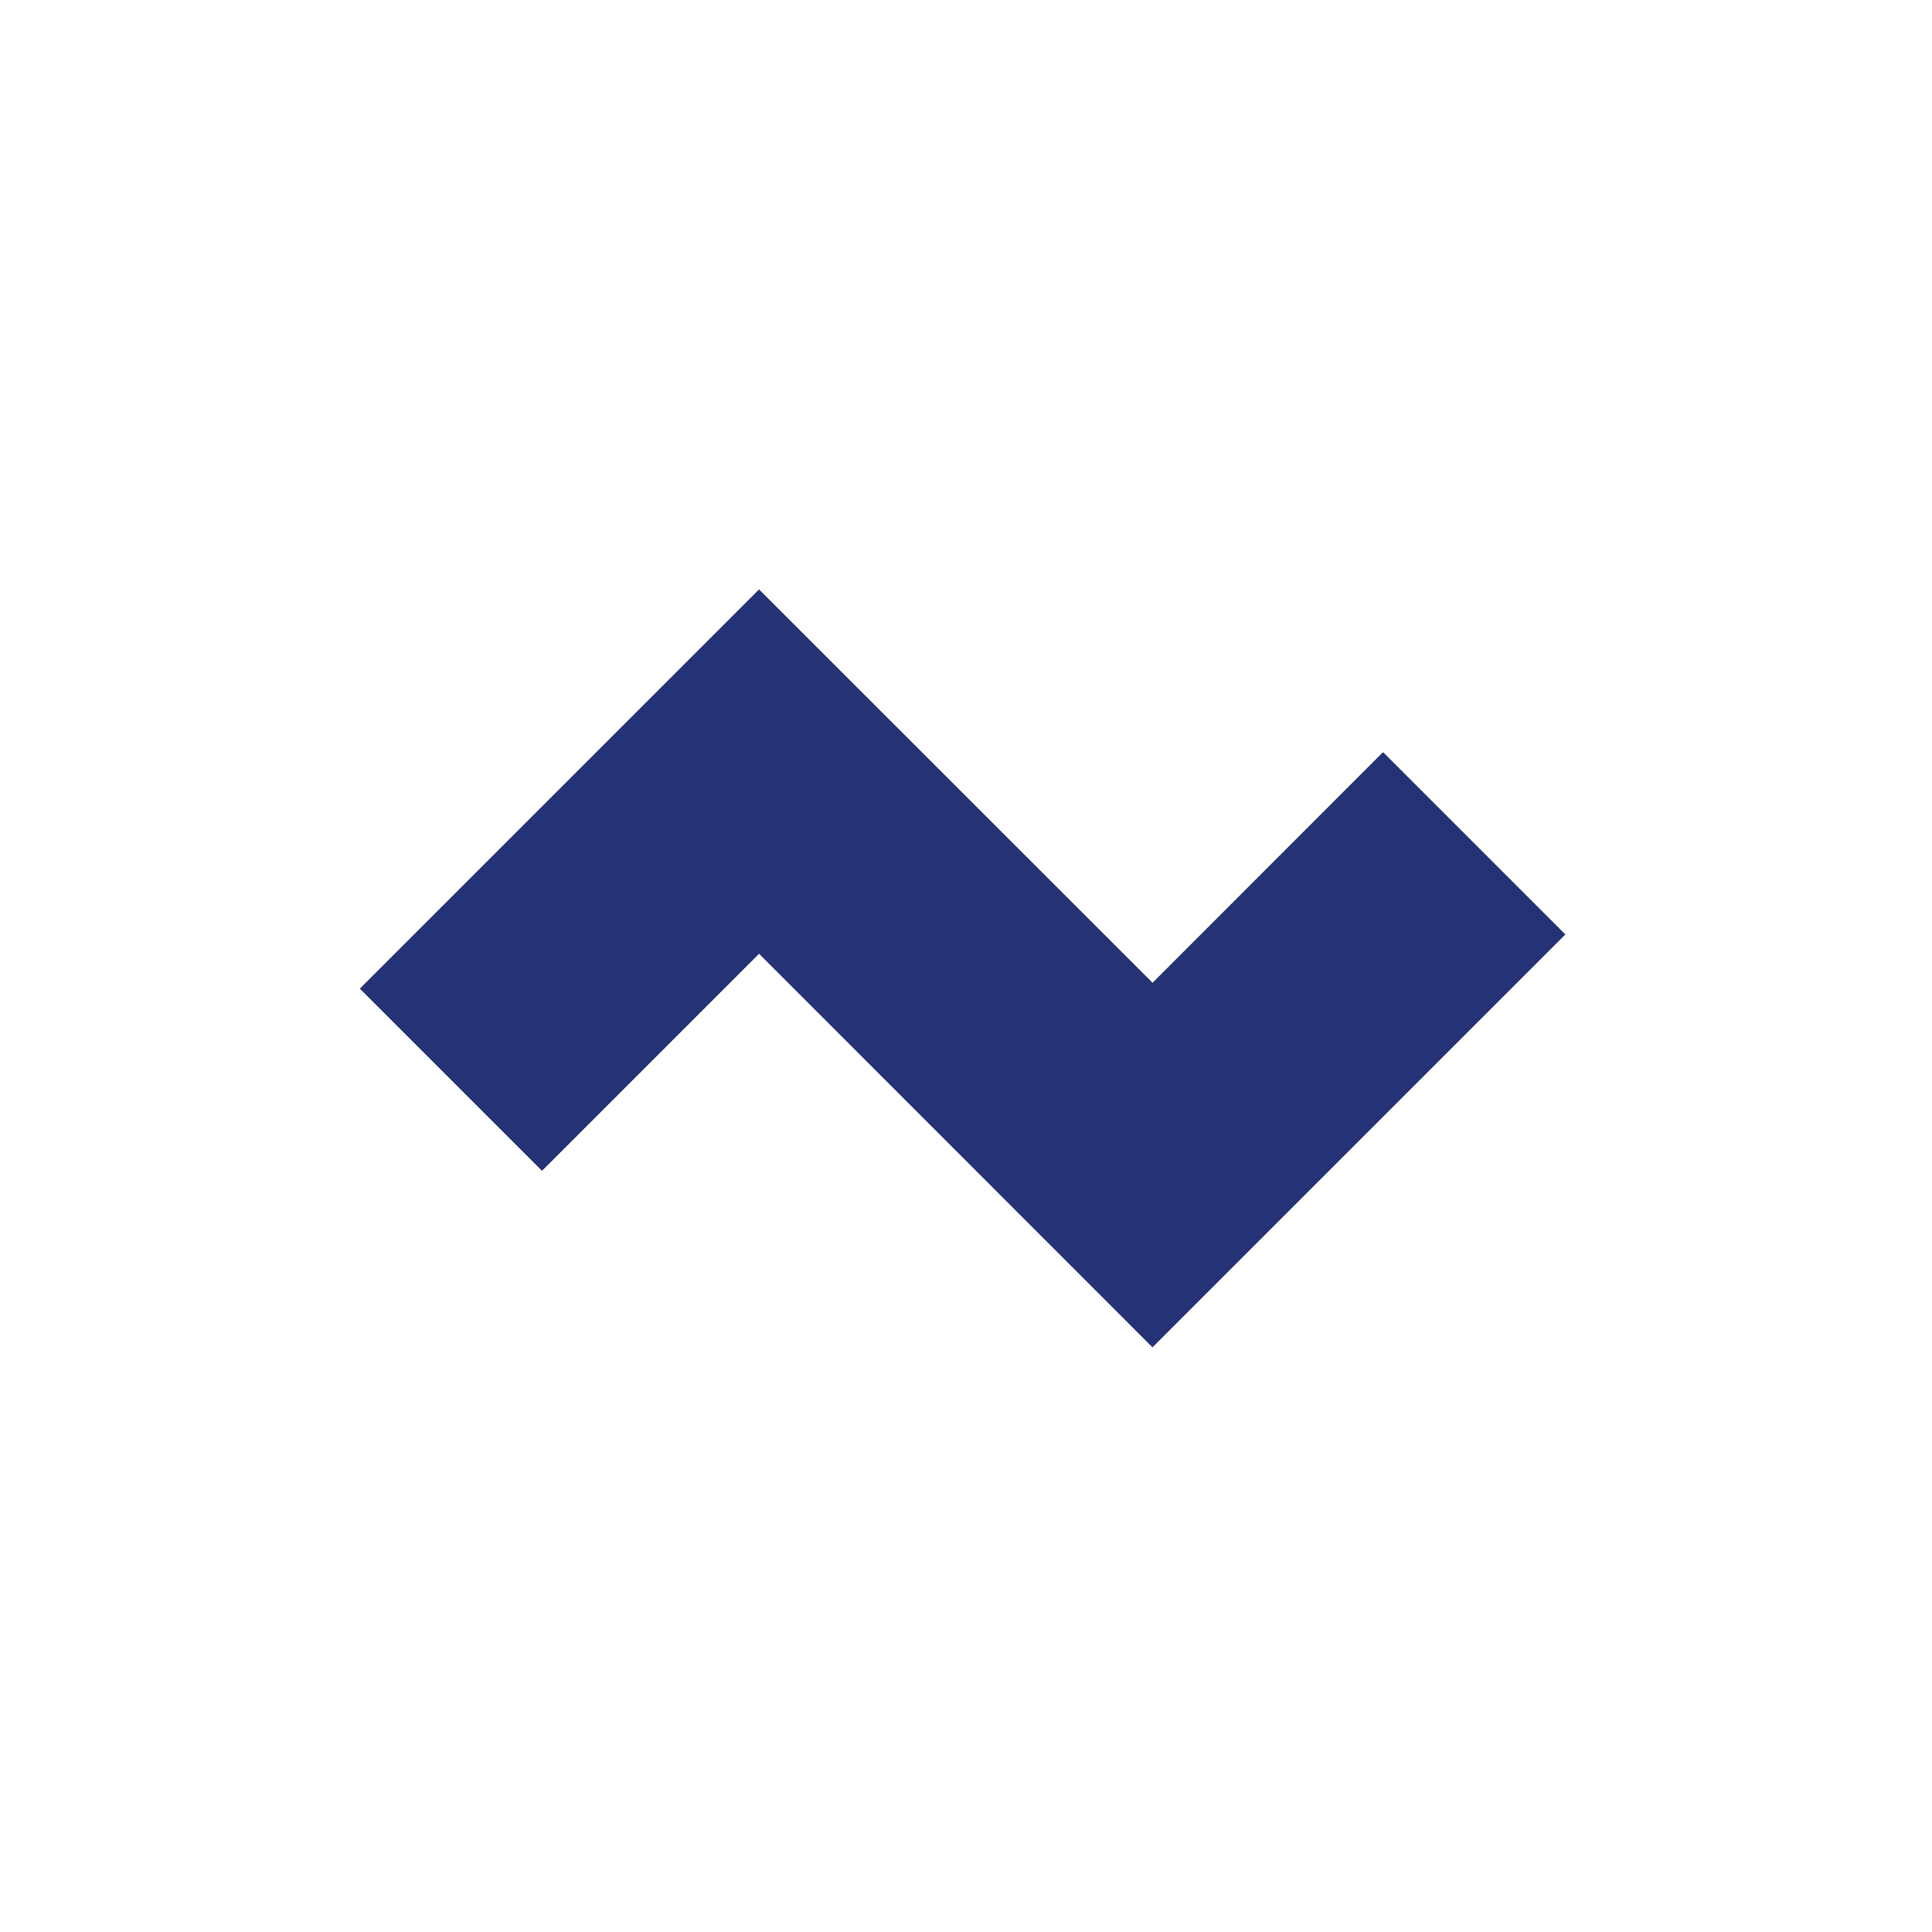 <svg xmlns="http://www.w3.org/2000/svg" viewBox="0 0 128 128"><defs><style>.cls-1{fill:#fff;opacity:0;}.cls-2{fill:#253276;}</style></defs><title>zickzack</title><g id="pin_kreis" data-name="pin &amp; kreis"><circle class="cls-1" cx="64" cy="64" r="64"/></g><g id="icon"><polygon id="zickzack" class="cls-2" points="103.71 61.91 91.63 49.83 76.36 65.11 50.29 39.05 50.29 39.05 50.29 39.05 23.84 65.5 35.91 77.57 50.29 63.19 76.35 89.26 76.36 89.25 76.36 89.26 103.71 61.91"/></g></svg>